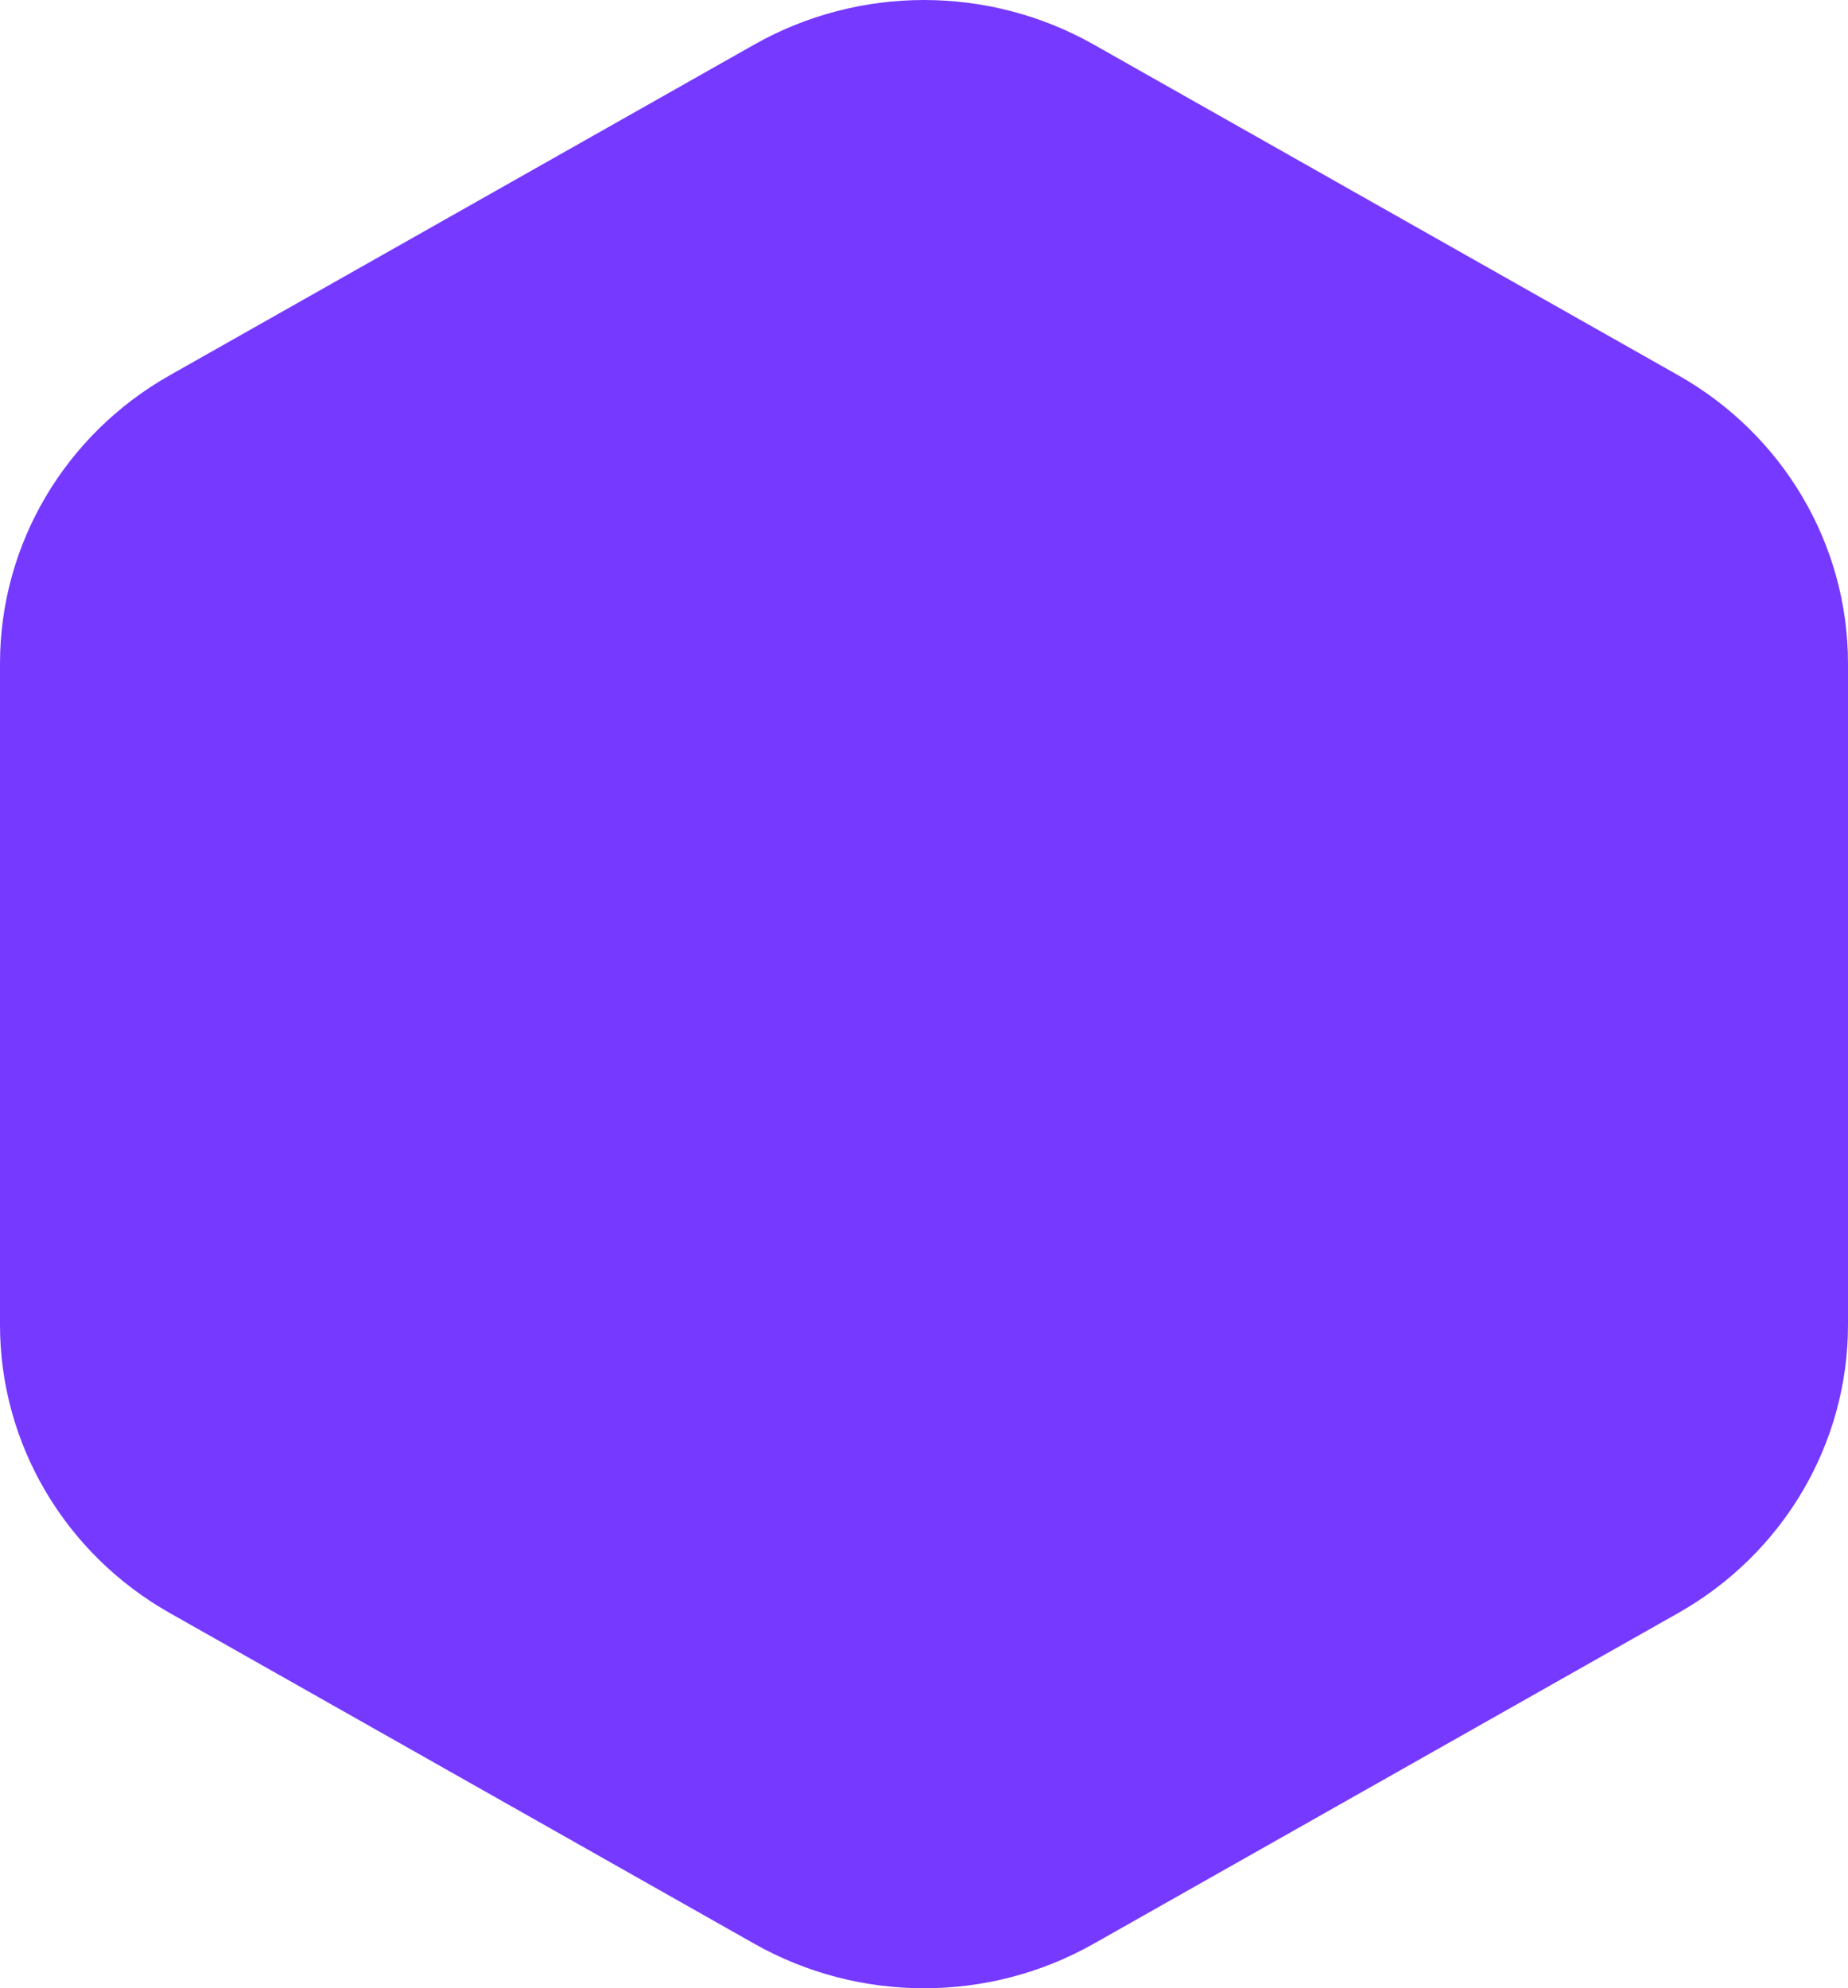 <?xml version="1.0" encoding="UTF-8"?> <svg xmlns="http://www.w3.org/2000/svg" xmlns:xlink="http://www.w3.org/1999/xlink" width="66px" height="71px" viewBox="0 0 66 71"> <!-- Generator: Sketch 52.2 (67145) - http://www.bohemiancoding.com/sketch --> <title>Fill 1 Copy 2</title> <desc>Created with Sketch.</desc> <g id="Page-1" stroke="none" stroke-width="1" fill="none" fill-rule="evenodd"> <g id="Mind2Fit_Landingpage" transform="translate(-142, -1252)" fill="#7639FF"> <path d="M142,1275.689 L142,1299.311 C142,1303.554 144.311,1307.476 148.061,1309.598 L168.939,1321.409 C172.689,1323.53 177.311,1323.53 181.061,1321.409 L201.939,1309.598 C205.69,1307.476 208,1303.554 208,1299.311 L208,1275.689 C208,1271.446 205.69,1267.524 201.939,1265.402 L181.061,1253.591 C177.311,1251.47 172.689,1251.47 168.939,1253.591 L148.061,1265.402 C144.311,1267.524 142,1271.446 142,1275.689" id="Fill-1-Copy-2"></path> </g> </g> </svg> 